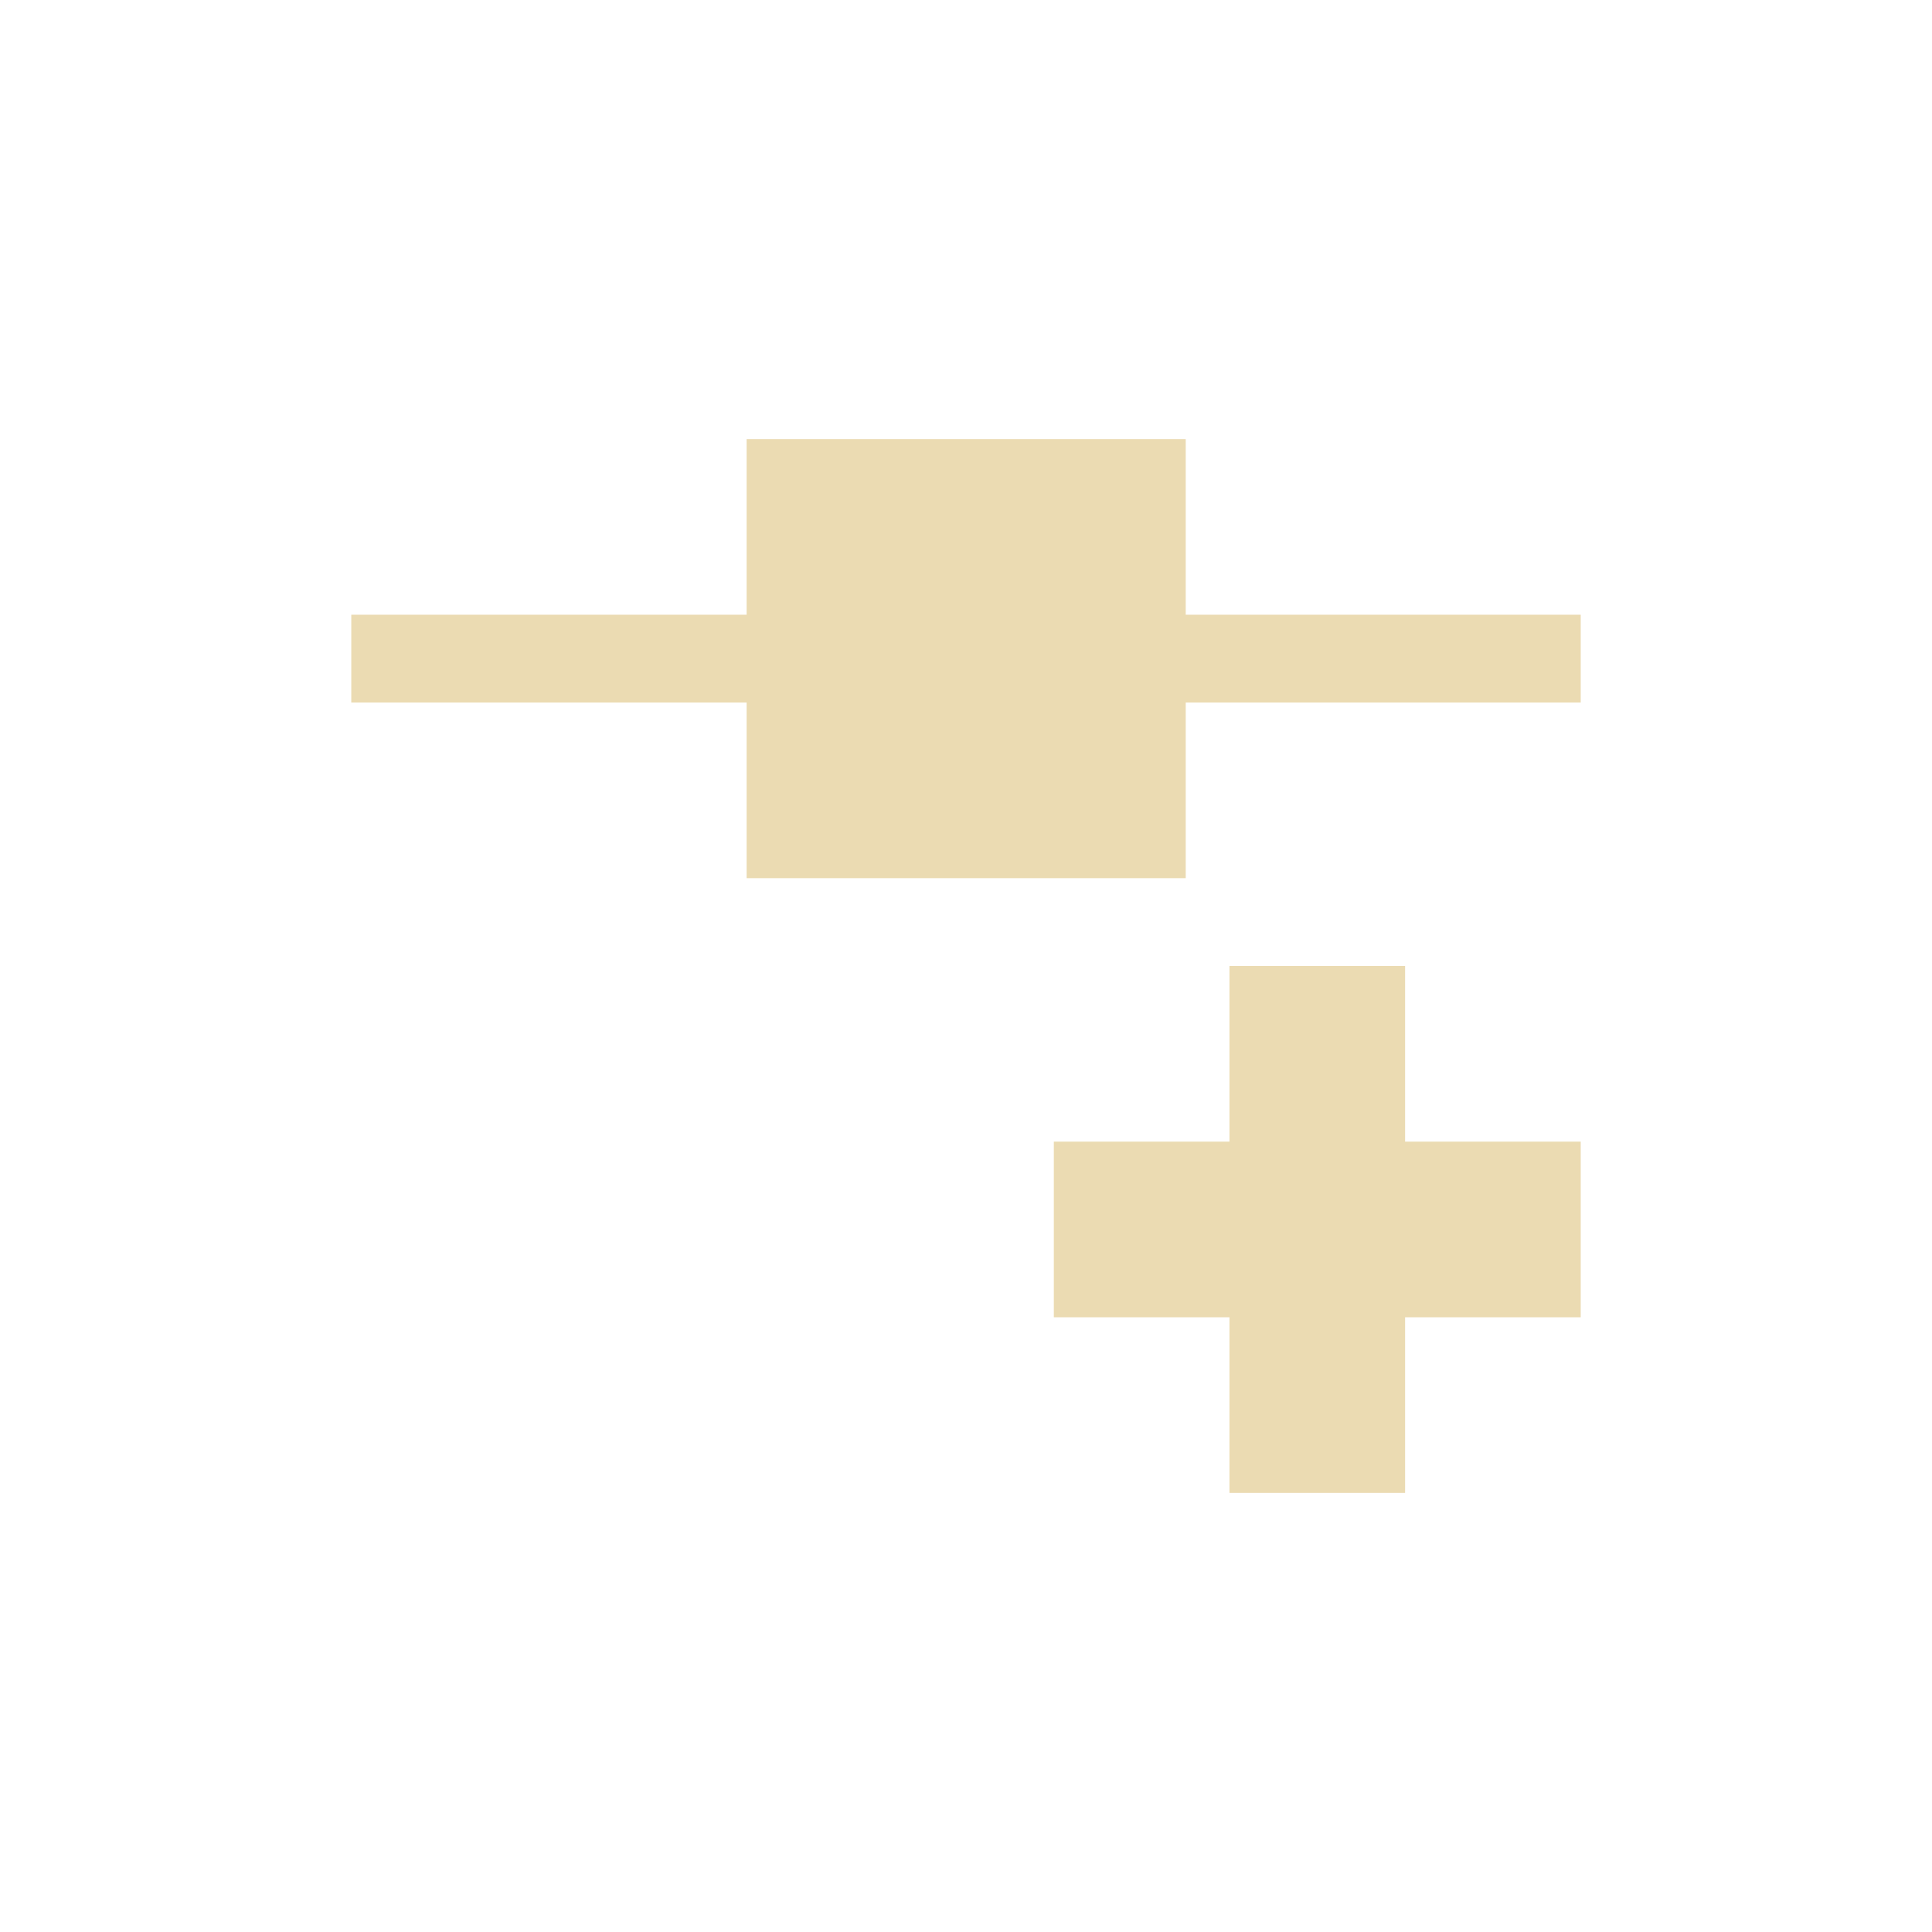<svg width="22" height="22" version="1.1" viewBox="0 0 22 22" xmlns="http://www.w3.org/2000/svg">
  <defs>
    <style id="current-color-scheme" type="text/css">.ColorScheme-Text { color:#ebdbb2; } .ColorScheme-Highlight { color:#458588; }</style>
  </defs>
  <path class="ColorScheme-Text" d="m8.502 5v2h-4.502v1h4.502v2h5v-2h4.498v-1h-4.498v-2zm5.498 6v2h-2v2h2v2h2v-2h2v-2h-2v-2z" fill="currentColor"/>
</svg>
